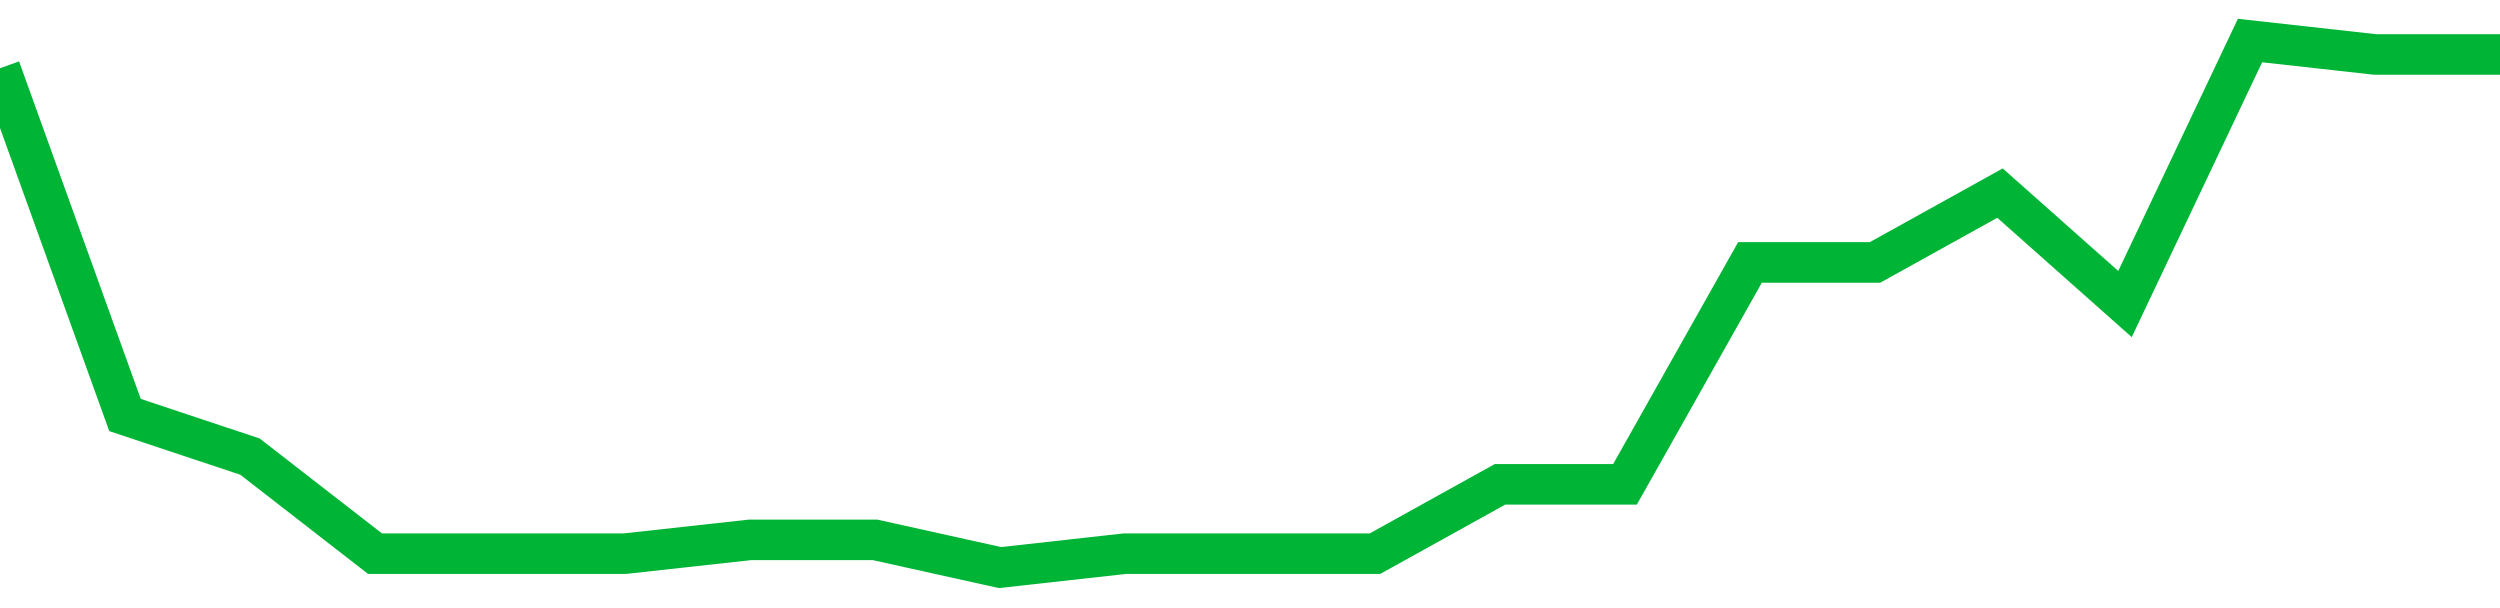 <!-- Generated with https://github.com/jxxe/sparkline/ --><svg viewBox="0 0 185 45" class="sparkline" xmlns="http://www.w3.org/2000/svg"><path class="sparkline--fill" d="M 0 5.05 L 0 5.05 L 9.25 30.71 L 18.5 33.79 L 27.75 40.97 L 37 40.97 L 46.25 40.97 L 55.5 39.95 L 64.75 39.95 L 74 42 L 83.25 40.97 L 92.5 40.97 L 101.75 40.97 L 111 35.84 L 120.25 35.84 L 129.5 19.42 L 138.75 19.42 L 148 14.29 L 157.25 22.5 L 166.5 3 L 175.75 4.03 L 185 4.03 V 45 L 0 45 Z" stroke="none" fill="none" ></path><path class="sparkline--line" d="M 0 5.05 L 0 5.05 L 9.25 30.71 L 18.5 33.79 L 27.75 40.97 L 37 40.97 L 46.25 40.97 L 55.5 39.95 L 64.75 39.95 L 74 42 L 83.25 40.97 L 92.5 40.97 L 101.75 40.97 L 111 35.84 L 120.25 35.84 L 129.5 19.42 L 138.75 19.42 L 148 14.29 L 157.25 22.5 L 166.5 3 L 175.75 4.03 L 185 4.03" fill="none" stroke-width="3" stroke="#00B436" ></path></svg>